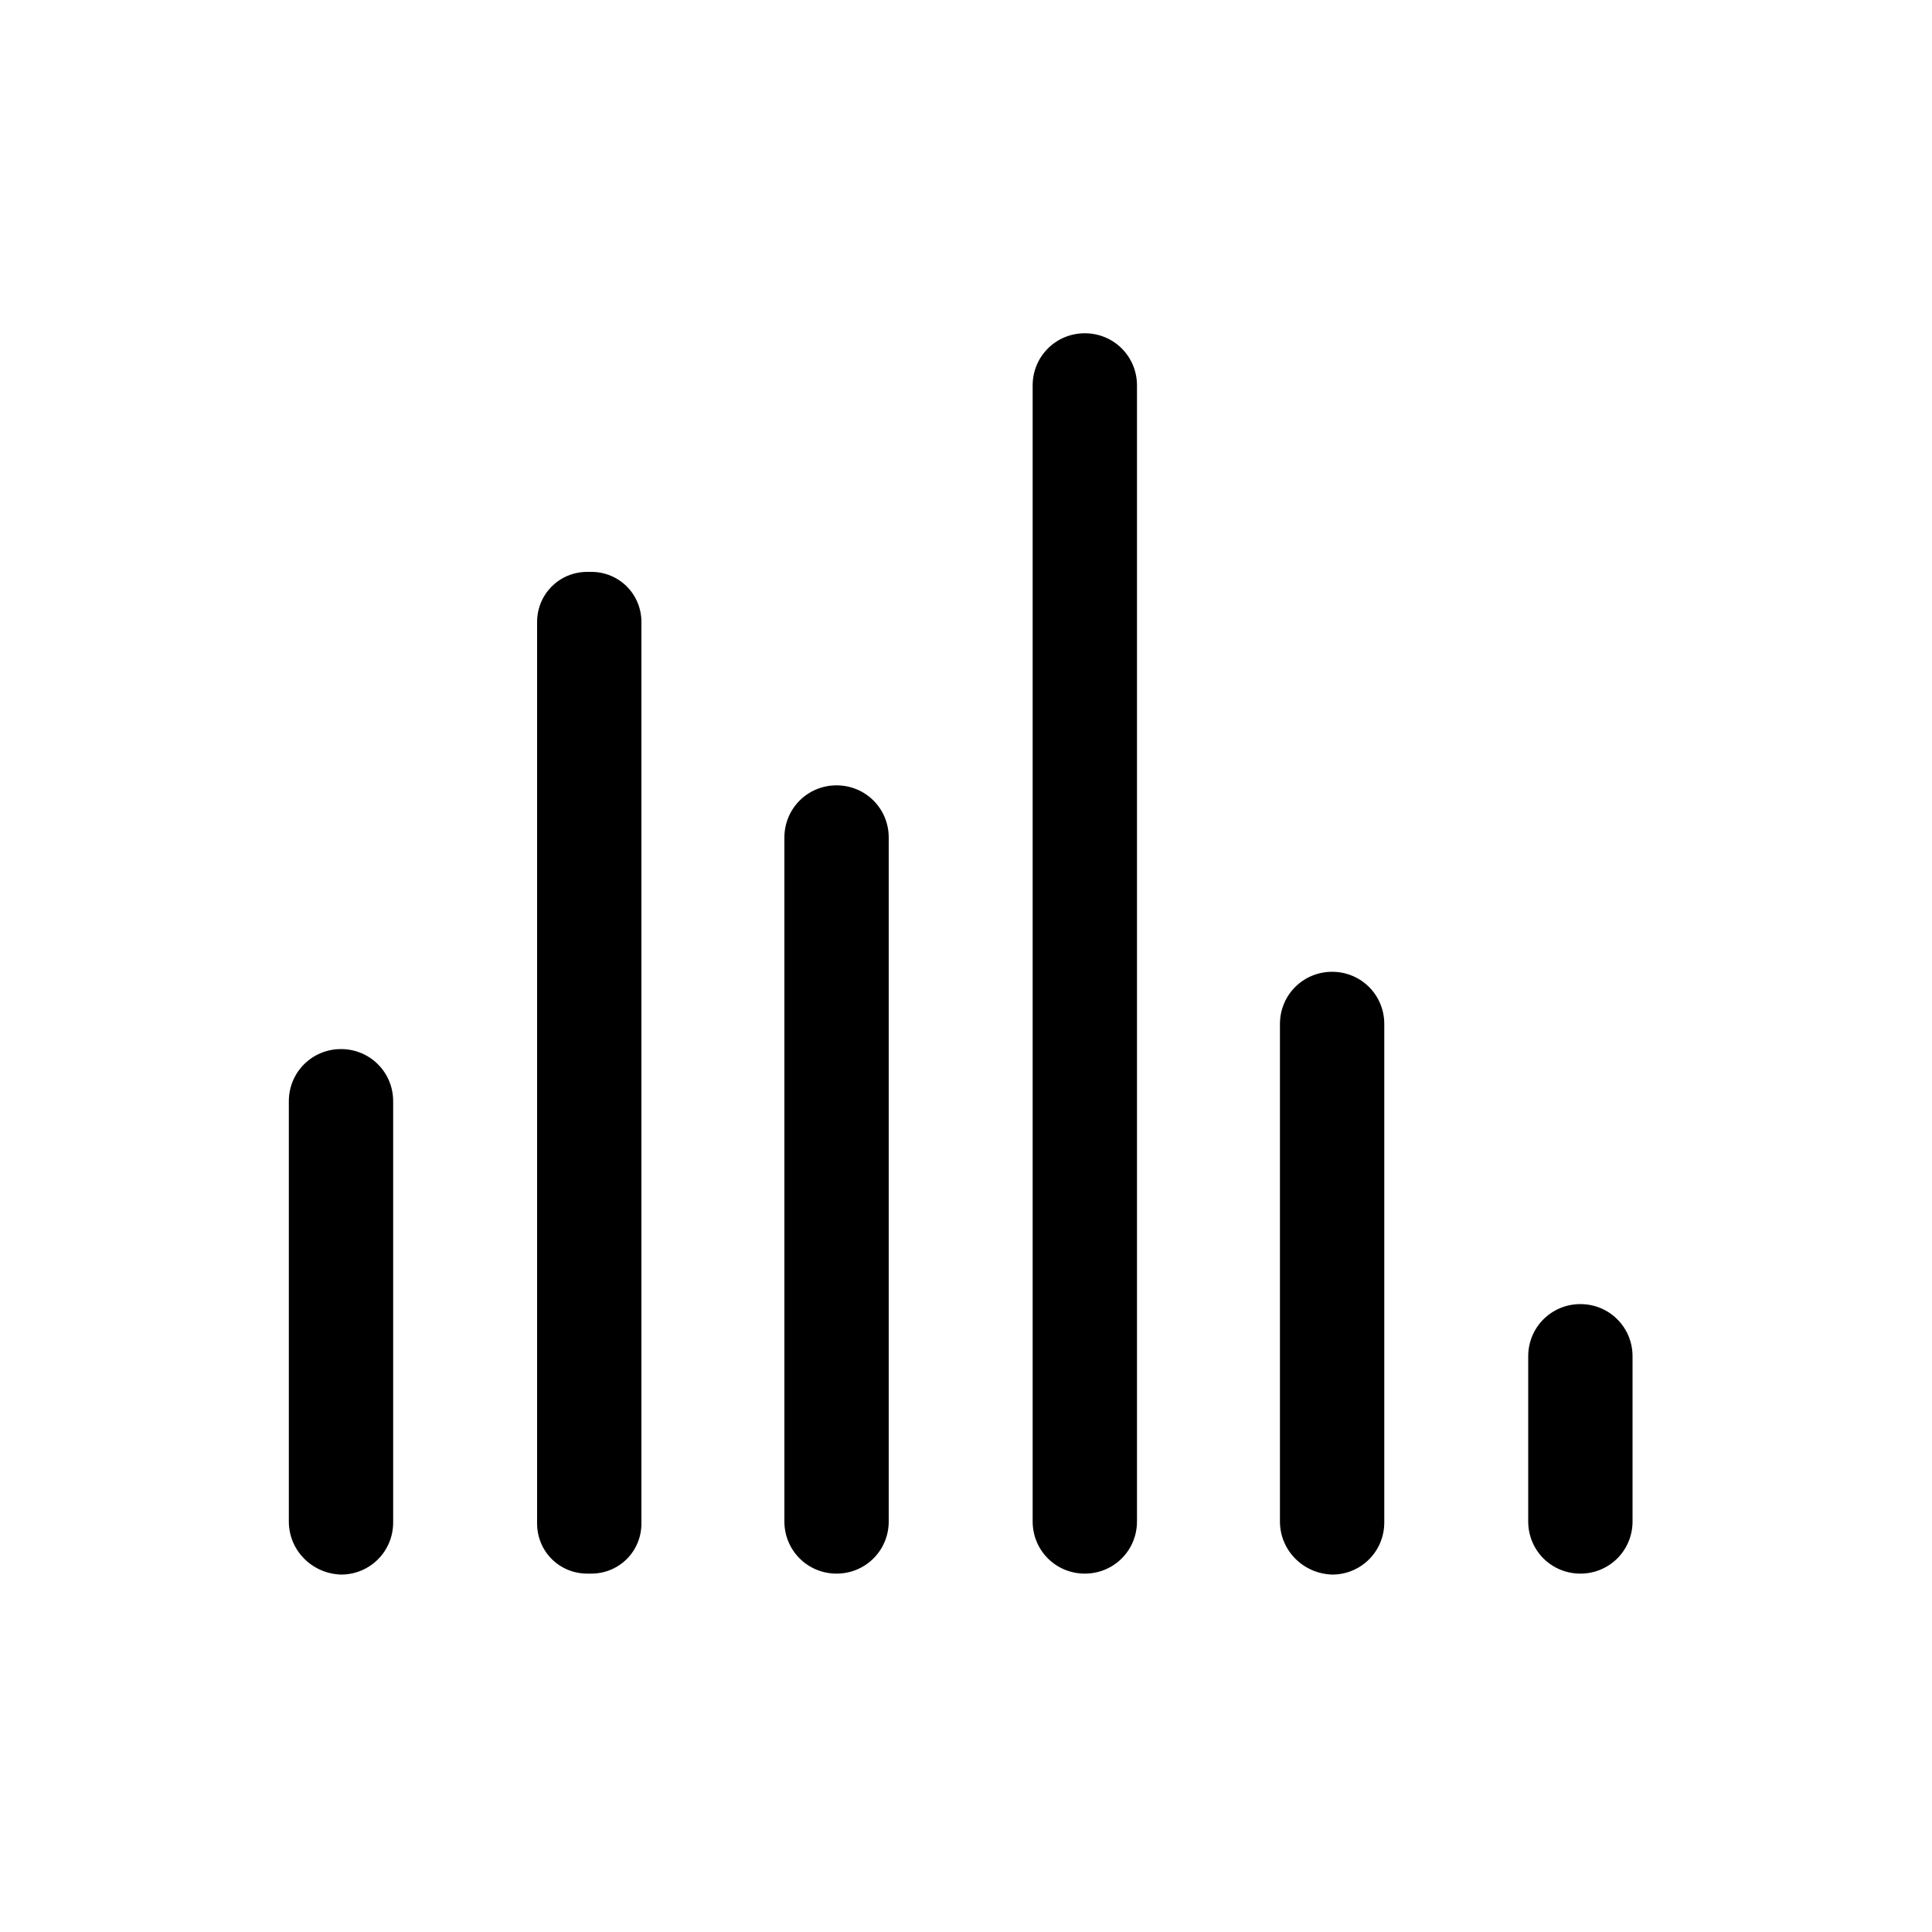<?xml version="1.0" standalone="no"?><!DOCTYPE svg PUBLIC "-//W3C//DTD SVG 1.1//EN" "http://www.w3.org/Graphics/SVG/1.1/DTD/svg11.dtd"><svg t="1745665246944" class="icon" viewBox="0 0 1024 1024" version="1.1" xmlns="http://www.w3.org/2000/svg" p-id="19552" xmlns:xlink="http://www.w3.org/1999/xlink" width="200" height="200"><path d="M153.088 806.4V583.68c0-15.36 12.288-27.648 27.648-27.648 15.36 0 27.648 12.288 27.648 27.648v223.232c0 15.36-12.288 27.648-27.648 27.648-15.36-0.512-27.648-12.8-27.648-28.16zM678.4 806.4V542.72c0-15.36 12.288-27.648 27.648-27.648 15.36 0 27.648 12.288 27.648 27.648v264.192c0 15.36-12.288 27.648-27.648 27.648-15.36-0.512-27.648-12.8-27.648-28.16zM809.984 806.4v-87.552c0-15.36 12.288-27.648 27.648-27.648 15.36 0 27.648 12.288 27.648 27.648v87.552c0 15.36-12.288 27.648-27.648 27.648-15.36 0-27.648-12.288-27.648-27.648zM284.672 807.424V329.728c0-14.848 11.776-26.624 26.624-26.624h2.048c14.848 0 26.624 11.776 26.624 26.624v477.696c0 14.848-11.776 26.624-26.624 26.624h-2.048c-14.848 0-26.624-11.776-26.624-26.624zM547.328 806.4V204.288c0-15.36 12.288-27.648 27.648-27.648 15.36 0 27.648 12.288 27.648 27.648v602.112c0 15.36-12.288 27.648-27.648 27.648-15.36 0-27.648-12.288-27.648-27.648zM415.744 806.4V443.904c0-15.36 12.288-27.648 27.648-27.648 15.36 0 27.648 12.288 27.648 27.648v362.496c0 15.36-12.288 27.648-27.648 27.648-15.36 0-27.648-12.288-27.648-27.648z" fill="#000000" p-id="19553"></path></svg>